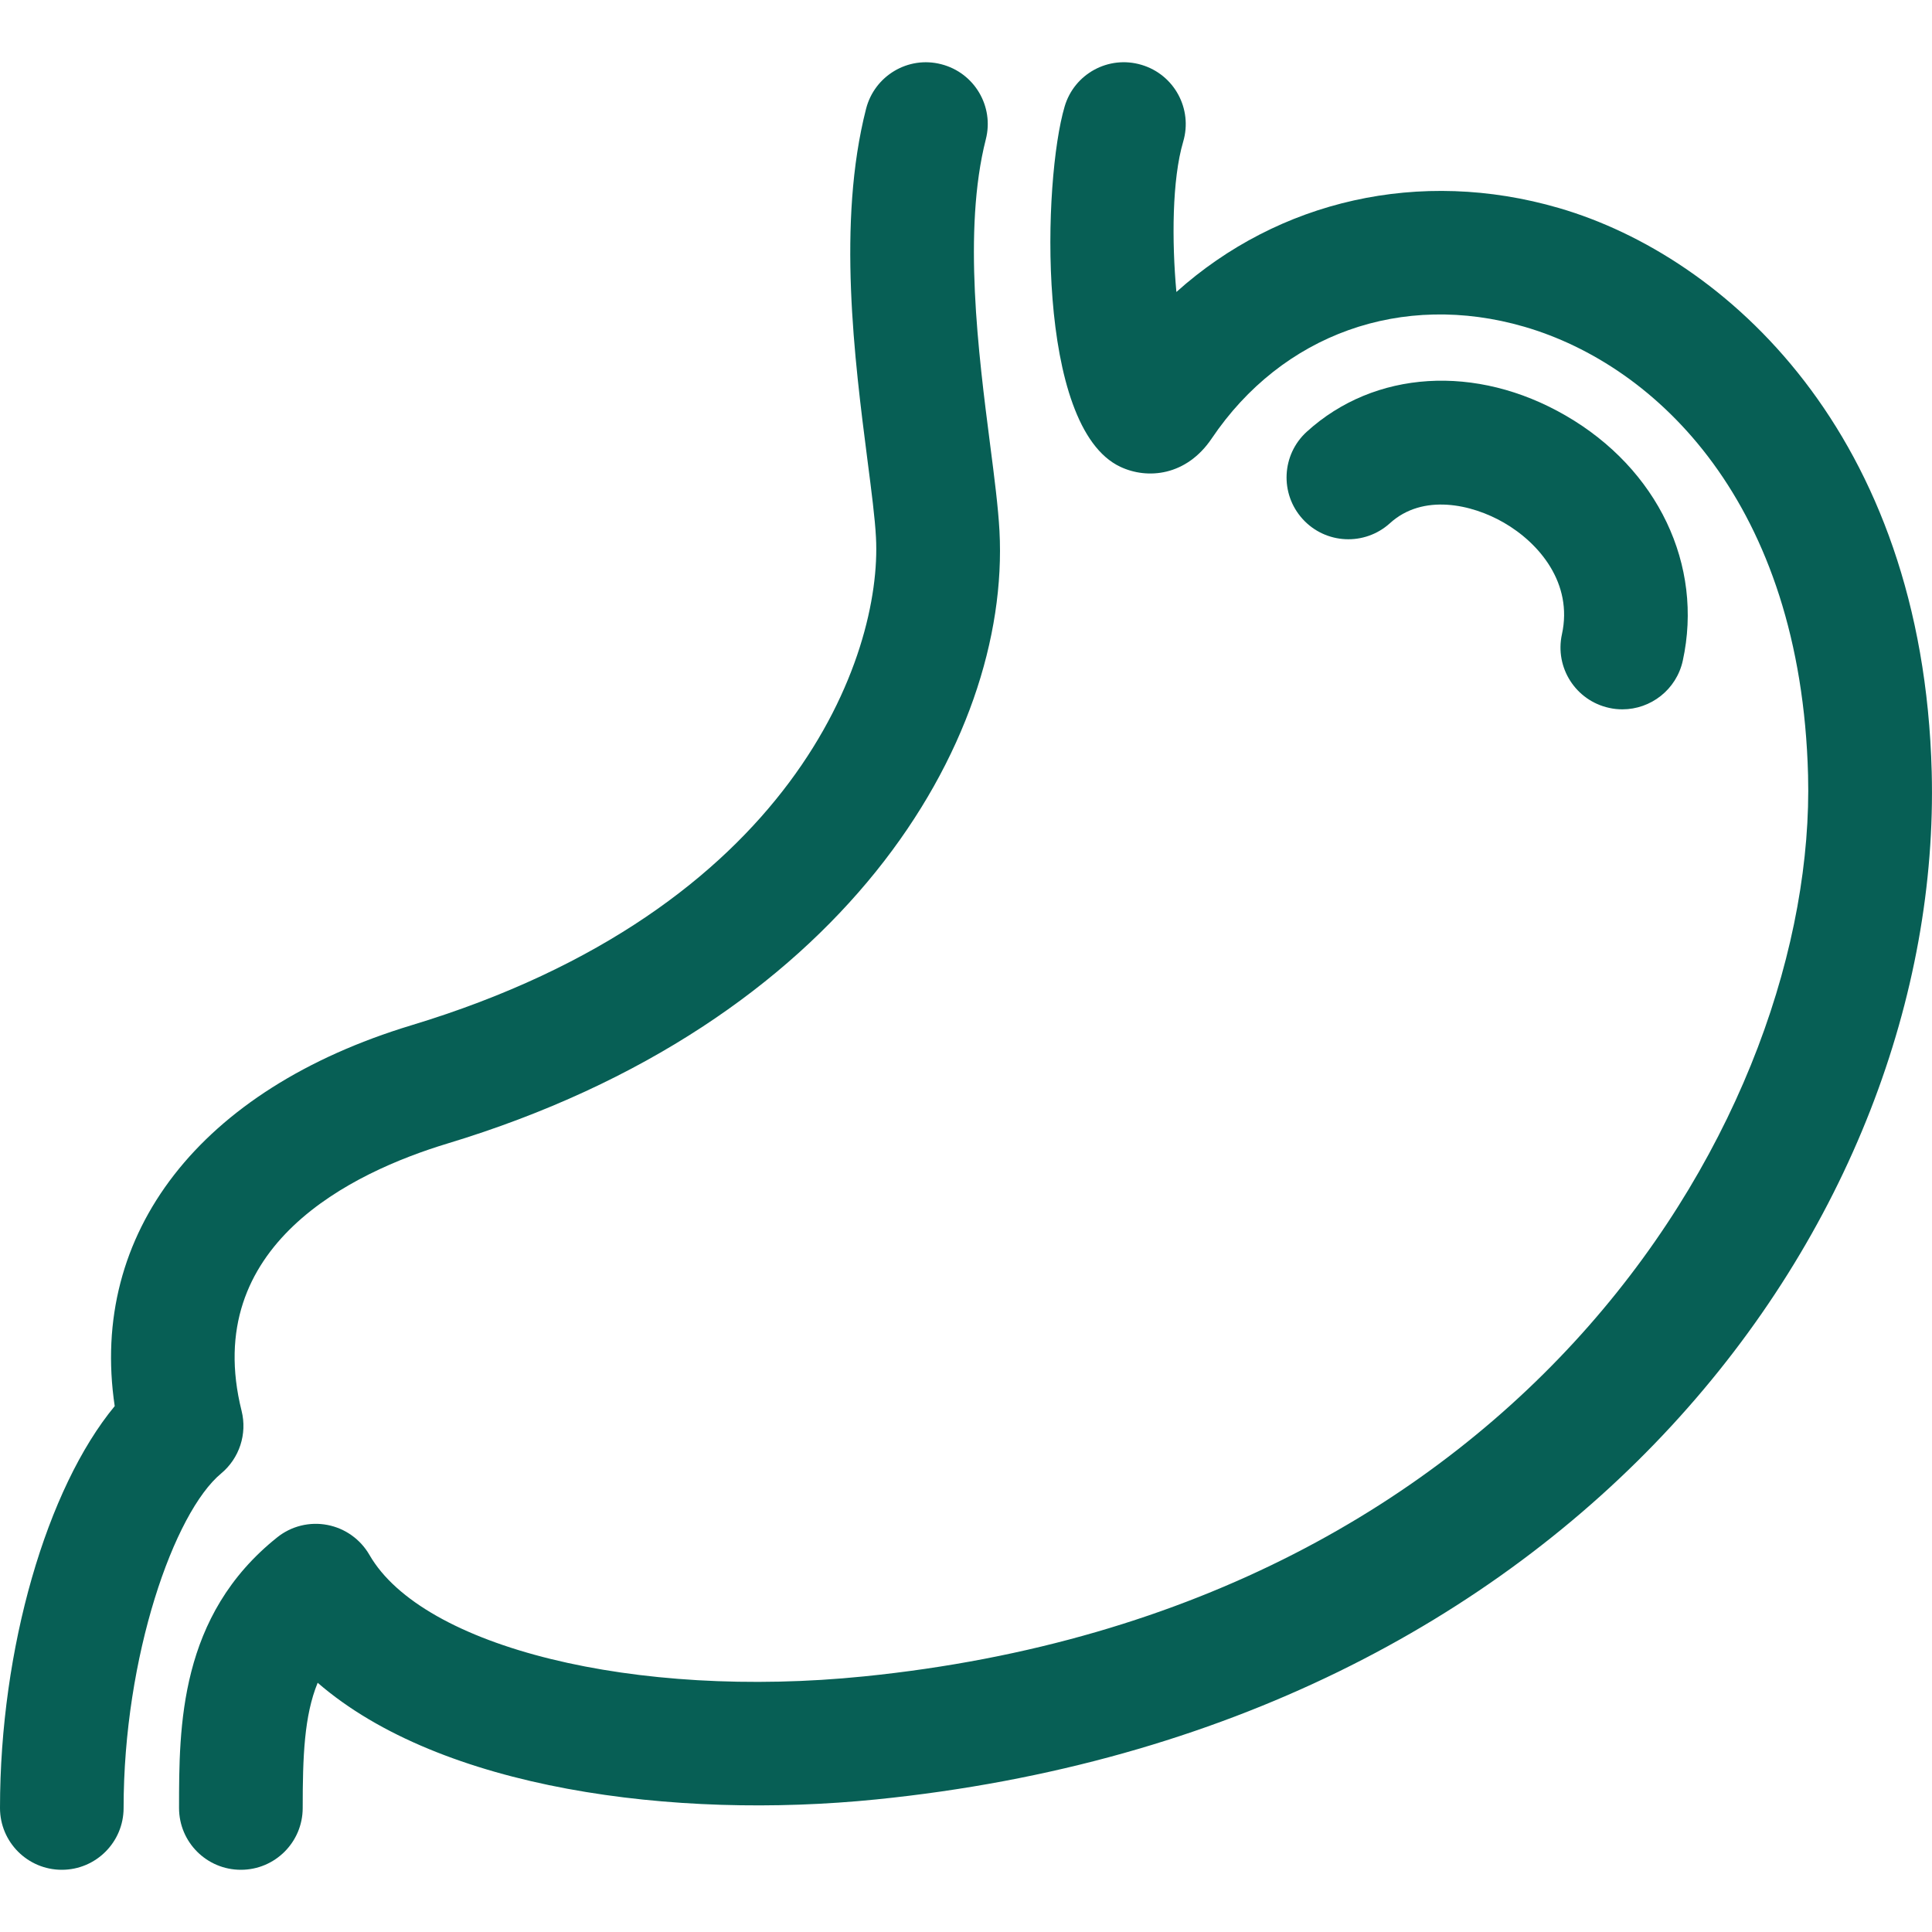 <svg width="40" height="40" viewBox="0 0 40 40" fill="none" xmlns="http://www.w3.org/2000/svg">
<path d="M4.987 38.712C4.28 38.712 3.707 38.14 3.707 37.433C3.707 35.751 3.707 33.449 5.741 31.828C6.032 31.595 6.412 31.502 6.777 31.572C7.144 31.642 7.461 31.868 7.648 32.191C8.749 34.106 13.151 35.189 17.887 34.708C31.67 33.316 37.615 22.959 37.434 16.049C37.287 10.422 34.303 7.564 31.56 6.765C29.027 6.029 26.545 6.914 25.086 9.08C24.563 9.854 23.758 9.931 23.194 9.664C21.438 8.836 21.594 3.72 22.042 2.206C22.241 1.527 22.953 1.14 23.632 1.342C24.31 1.542 24.697 2.253 24.497 2.932C24.265 3.716 24.26 4.997 24.356 6.045C26.469 4.15 29.393 3.467 32.276 4.307C35.722 5.31 39.81 8.97 39.994 15.982C40.235 25.2 32.659 35.789 18.144 37.255C13.954 37.679 9.123 37.046 6.577 34.84C6.297 35.522 6.267 36.374 6.267 37.433C6.267 38.139 5.694 38.712 4.987 38.712Z" fill="#075F55"/>
<path d="M1.28 38.712C0.573 38.712 0 38.139 0 37.433C0 34.124 0.969 30.812 2.375 29.112C1.841 25.537 4.136 22.554 8.518 21.227C16.423 18.835 18.267 13.574 18.136 11.127C18.116 10.733 18.043 10.171 17.959 9.52C17.693 7.448 17.328 4.609 17.931 2.253C18.106 1.568 18.803 1.152 19.488 1.33C20.173 1.505 20.586 2.202 20.41 2.886C19.93 4.769 20.258 7.327 20.498 9.194C20.589 9.896 20.666 10.502 20.693 10.992C20.925 15.366 17.446 21.202 9.259 23.677C7.302 24.27 4.144 25.779 5.002 29.211C5.121 29.688 4.957 30.191 4.579 30.506C3.603 31.316 2.559 34.293 2.559 37.433C2.559 38.139 1.986 38.712 1.28 38.712Z" fill="#075F55"/>
<path d="M33.59 14.686C33.499 14.686 33.407 14.677 33.315 14.656C32.624 14.505 32.187 13.823 32.338 13.133C32.57 12.075 31.868 11.243 31.134 10.82C30.473 10.438 29.459 10.212 28.778 10.832C28.252 11.308 27.444 11.268 26.97 10.746C26.494 10.223 26.533 9.413 27.056 8.938C28.457 7.663 30.562 7.531 32.416 8.604C34.322 9.706 35.273 11.699 34.84 13.68C34.708 14.278 34.178 14.686 33.59 14.686Z" fill="#075F55"/>
</svg>
